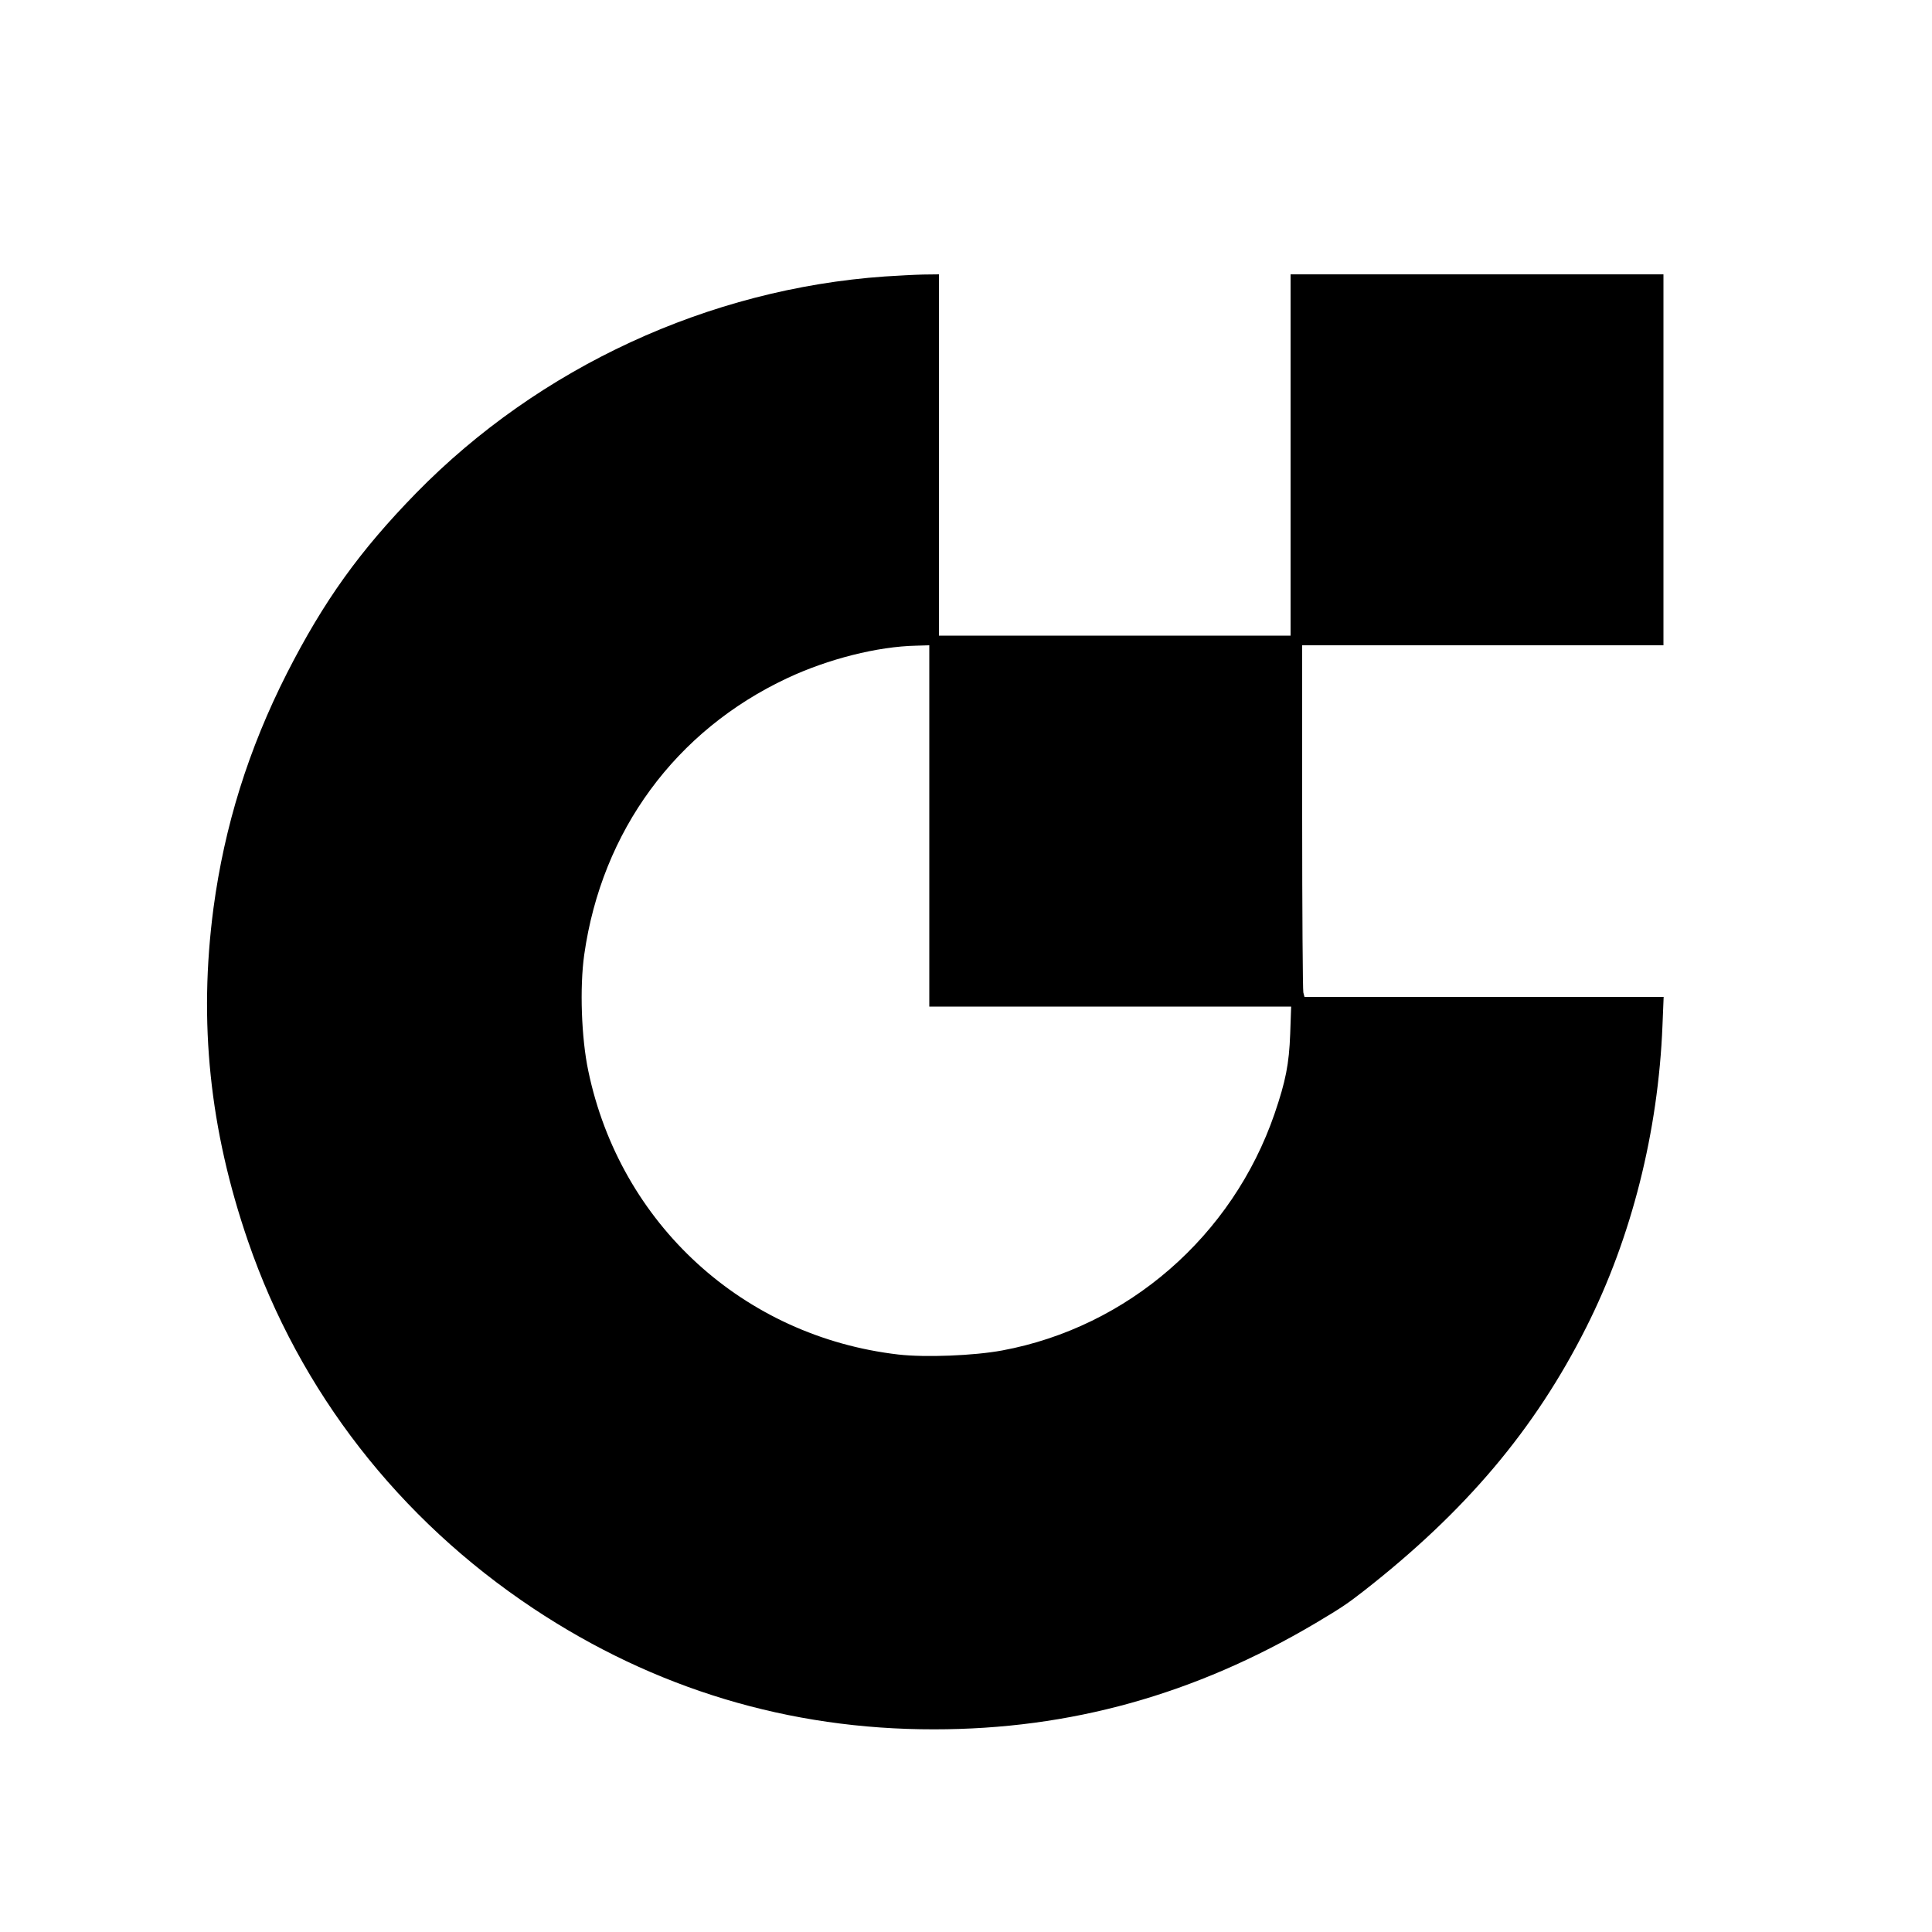 <?xml version="1.0" standalone="no"?>
<!DOCTYPE svg PUBLIC "-//W3C//DTD SVG 20010904//EN"
 "http://www.w3.org/TR/2001/REC-SVG-20010904/DTD/svg10.dtd">
<svg version="1.0" xmlns="http://www.w3.org/2000/svg"
 width="1000pt" height="1000pt" viewBox="0 0 1000 1000"
 preserveAspectRatio="xMidYMid meet">
<g transform="translate(0,1000) scale(0.1,-0.1)"
fill="#000000" stroke="none">
<path d="M4580 8569 c-912 -64 -1789 -470 -2426 -1121 -292 -299 -478 -558
-669 -933 -199 -392 -323 -790 -380 -1215 -78 -591 -20 -1147 179 -1725 267
-777 780 -1437 1476 -1900 626 -416 1324 -627 2075 -626 705 0 1350 180 1975
550 133 79 165 101 246 164 529 413 888 838 1154 1366 235 466 373 1013 395
1564 l6 147 -929 0 -930 0 -6 23 c-3 12 -6 421 -6 910 l0 887 935 0 935 0 0
960 0 960 -965 0 -965 0 0 -935 0 -935 -910 0 -910 0 0 935 0 935 -82 -1 c-46
-1 -135 -6 -198 -10z m230 -2844 l0 -935 936 0 937 0 -5 -142 c-6 -156 -23
-243 -81 -413 -218 -633 -759 -1104 -1410 -1225 -146 -27 -397 -37 -537 -21
-802 93 -1440 676 -1605 1468 -36 170 -45 432 -21 602 91 640 473 1160 1051
1431 211 99 467 164 668 168 l67 2 0 -935z"/>
</g>
</svg>
